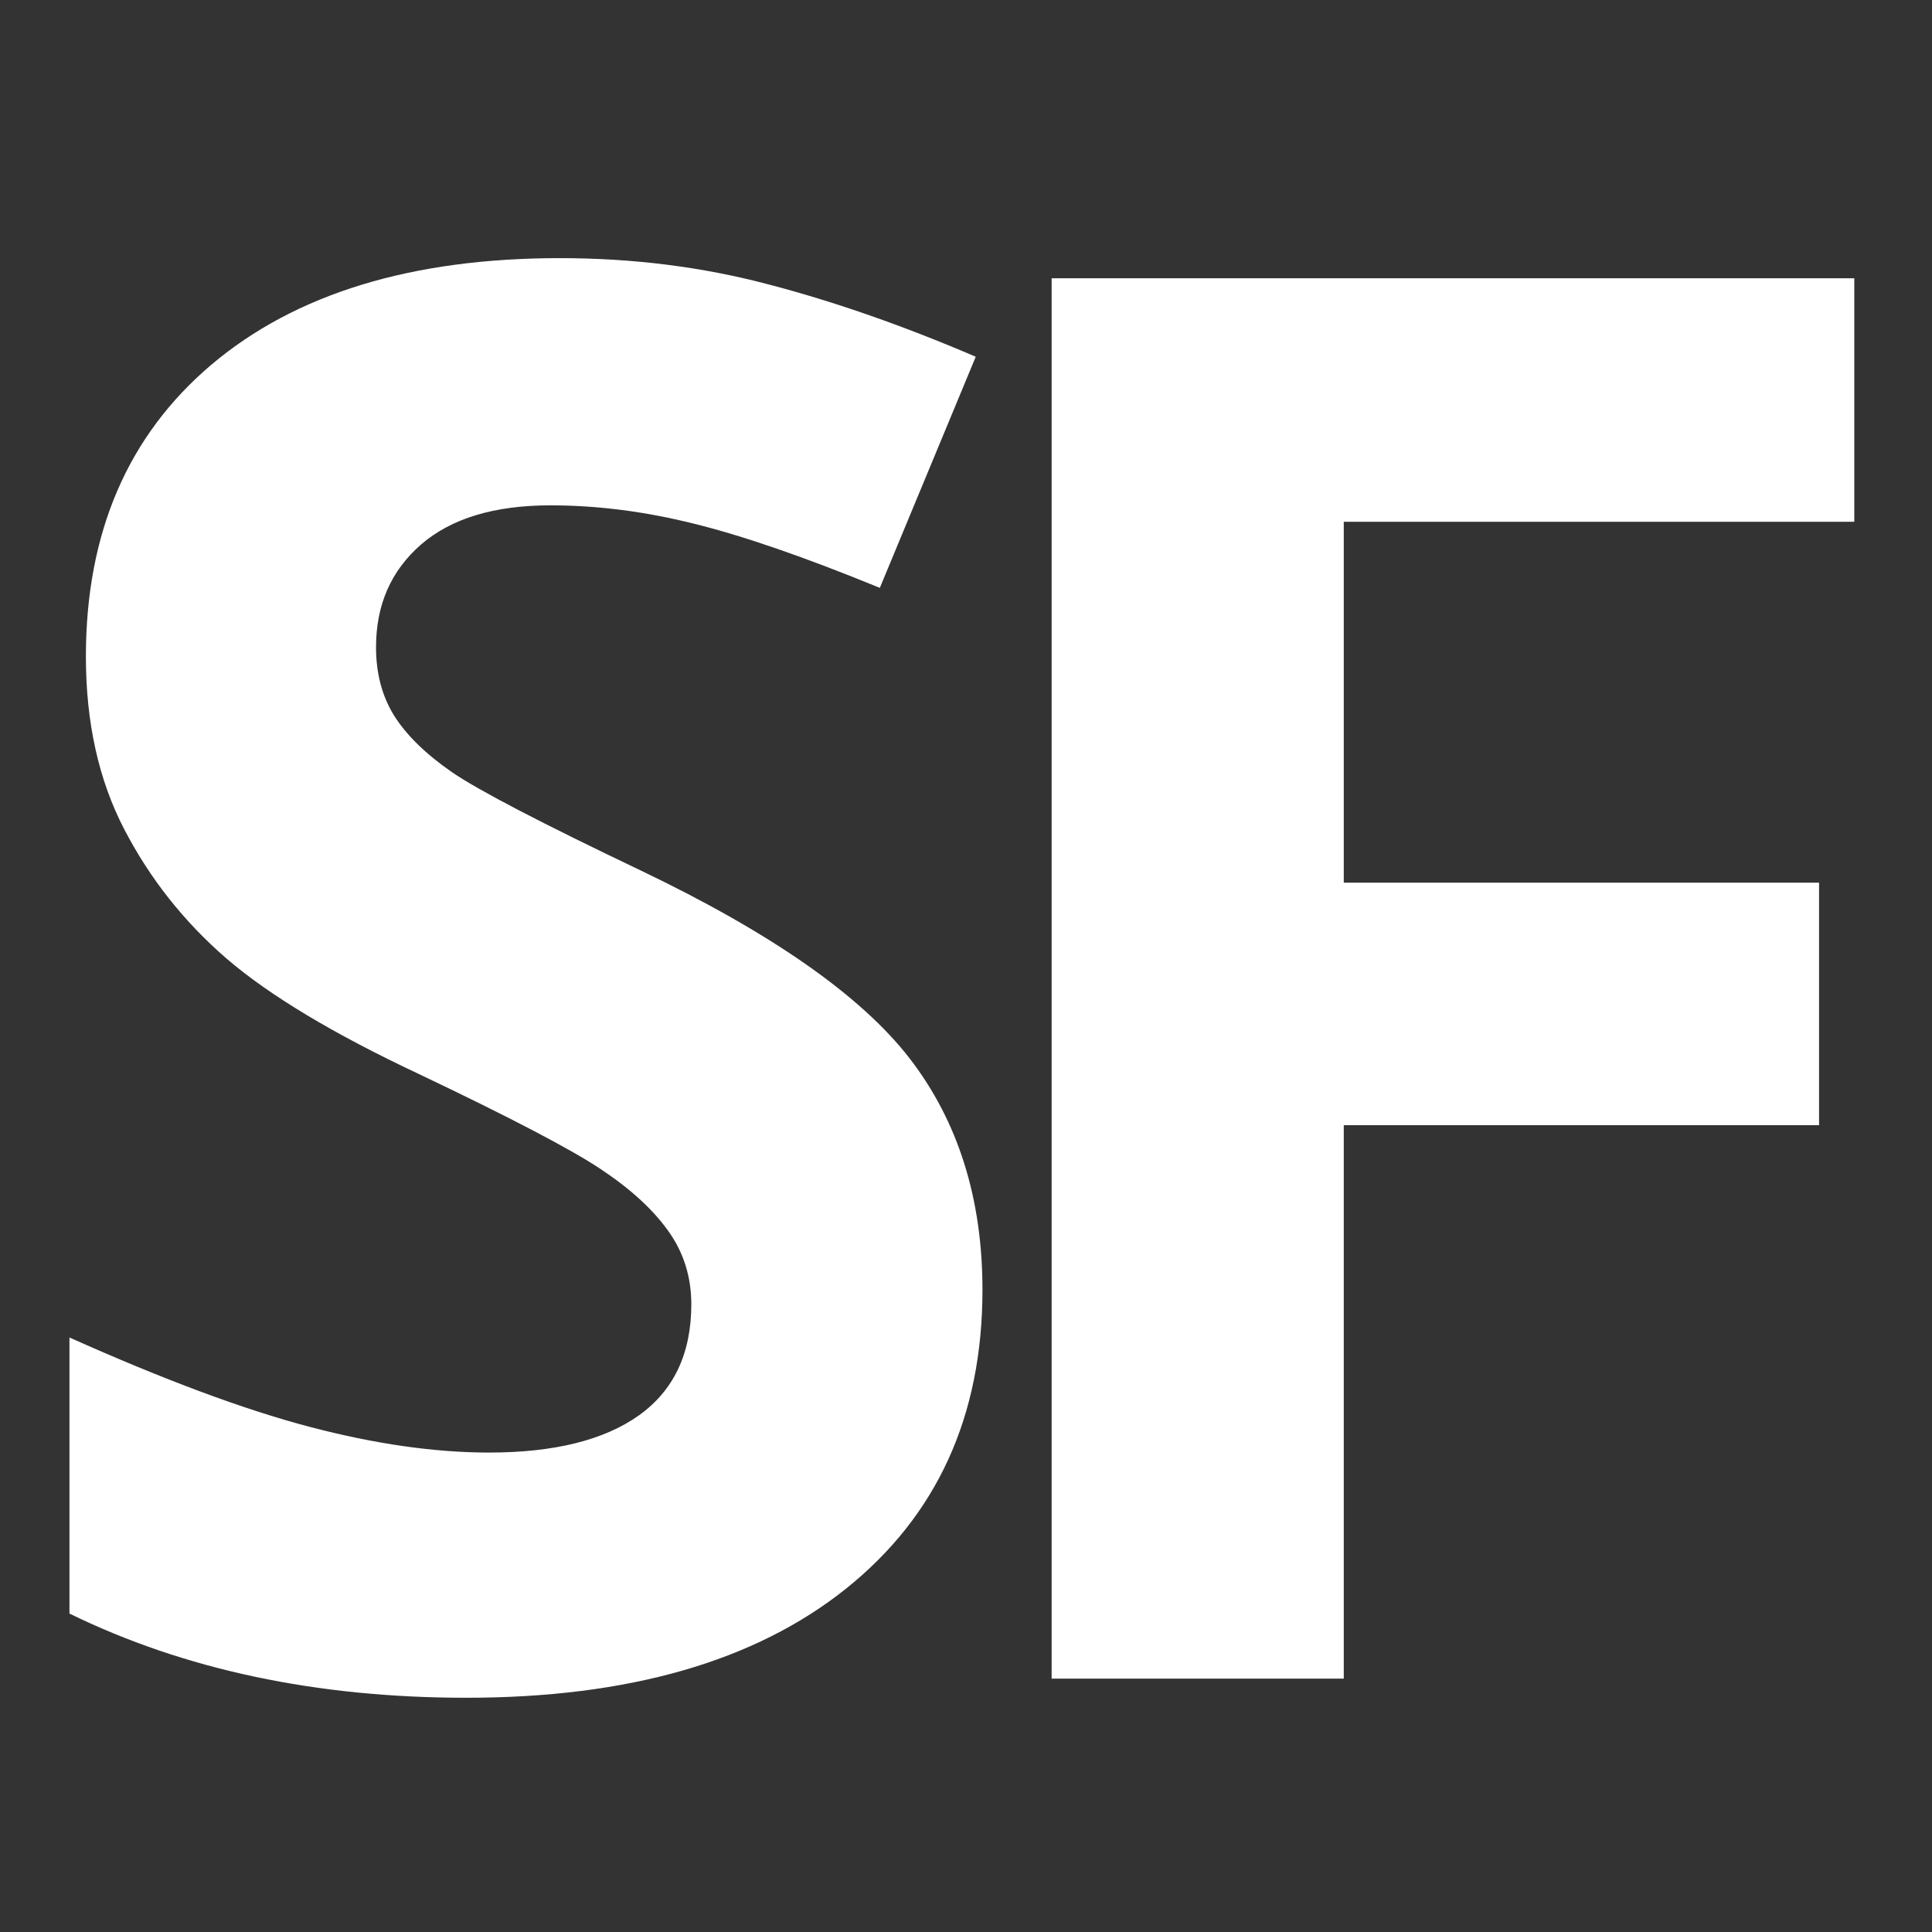 <?xml version="1.0" encoding="UTF-8"?> <svg xmlns="http://www.w3.org/2000/svg" xmlns:xlink="http://www.w3.org/1999/xlink" width="120" zoomAndPan="magnify" viewBox="0 0 90 90" height="120" preserveAspectRatio="xMidYMid meet" version="1.0"><rect x="0" y="0" width="90" height="90" fill="#333333" stroke="none"/><defs><g></g></defs><g fill="#ffffff" fill-opacity="1"><g transform="translate(-0.952, 78.197)"><g><path d="M 46.719 -18.109 C 46.719 -12.223 44.598 -7.582 40.359 -4.188 C 36.117 -0.801 30.223 0.891 22.672 0.891 C 15.703 0.891 9.539 -0.414 4.188 -3.031 L 4.188 -15.891 C 8.594 -13.922 12.316 -12.535 15.359 -11.734 C 18.41 -10.93 21.203 -10.531 23.734 -10.531 C 26.766 -10.531 29.094 -11.109 30.719 -12.266 C 32.344 -13.43 33.156 -15.156 33.156 -17.438 C 33.156 -18.719 32.797 -19.859 32.078 -20.859 C 31.367 -21.859 30.32 -22.816 28.938 -23.734 C 27.551 -24.66 24.734 -26.133 20.484 -28.156 C 16.492 -30.031 13.5 -31.828 11.5 -33.547 C 9.508 -35.273 7.922 -37.285 6.734 -39.578 C 5.547 -41.867 4.953 -44.547 4.953 -47.609 C 4.953 -53.379 6.906 -57.914 10.812 -61.219 C 14.727 -64.52 20.133 -66.172 27.031 -66.172 C 30.426 -66.172 33.66 -65.766 36.734 -64.953 C 39.816 -64.148 43.039 -63.023 46.406 -61.578 L 41.938 -50.812 C 38.457 -52.238 35.578 -53.234 33.297 -53.797 C 31.023 -54.367 28.789 -54.656 26.594 -54.656 C 23.977 -54.656 21.969 -54.047 20.562 -52.828 C 19.164 -51.609 18.469 -50.016 18.469 -48.047 C 18.469 -46.828 18.75 -45.766 19.312 -44.859 C 19.883 -43.953 20.785 -43.07 22.016 -42.219 C 23.254 -41.375 26.176 -39.852 30.781 -37.656 C 36.883 -34.738 41.066 -31.816 43.328 -28.891 C 45.586 -25.961 46.719 -22.367 46.719 -18.109 Z M 46.719 -18.109 "></path></g></g></g><g fill="#ffffff" fill-opacity="1"><g transform="translate(40.786, 78.197)"><g><path d="M 21.812 0 L 8.203 0 L 8.203 -65.234 L 45.594 -65.234 L 45.594 -53.891 L 21.812 -53.891 L 21.812 -37.078 L 43.953 -37.078 L 43.953 -25.781 L 21.812 -25.781 Z M 21.812 0 "></path></g></g></g></svg> 